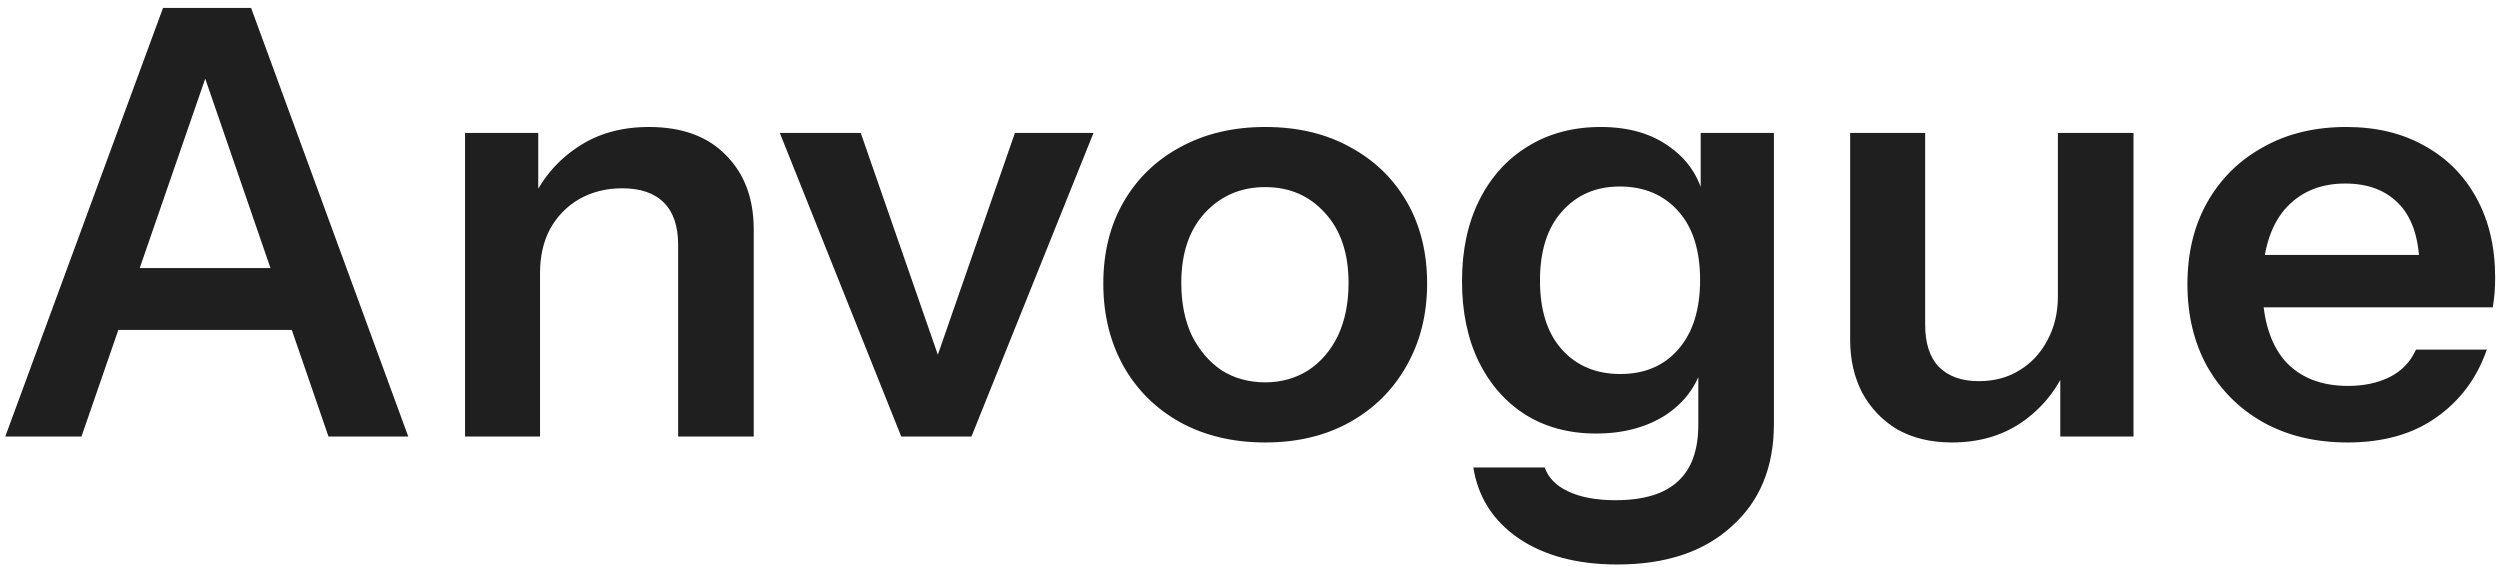 <svg width="126" height="29" viewBox="0 0 126 29" fill="none" xmlns="http://www.w3.org/2000/svg">
<path d="M0.266 22L8.216 0.4H11.576L4.106 22H0.266ZM16.556 22L9.116 0.4H12.656L20.576 22H16.556ZM4.376 13.51H16.196V16.63H4.376V13.51ZM23.438 22V6.7H27.128V10.3H27.218V22H23.438ZM34.178 22V12.34C34.178 11.4 33.938 10.69 33.458 10.21C32.978 9.73 32.278 9.49 31.358 9.49C30.558 9.49 29.838 9.67 29.198 10.03C28.578 10.39 28.088 10.89 27.728 11.53C27.388 12.17 27.218 12.91 27.218 13.75L26.828 10.09C27.348 8.97 28.108 8.08 29.108 7.42C30.108 6.74 31.308 6.4 32.708 6.4C34.368 6.4 35.658 6.87 36.578 7.81C37.518 8.75 37.988 10 37.988 11.56V22H34.178ZM45.422 22L39.302 6.7H43.382L48.272 20.77H46.262L51.152 6.7H55.112L48.962 22H45.422ZM63.767 22.3C62.147 22.3 60.717 21.96 59.477 21.28C58.257 20.6 57.307 19.66 56.627 18.46C55.947 17.24 55.607 15.85 55.607 14.29C55.607 12.73 55.947 11.36 56.627 10.18C57.307 9 58.257 8.08 59.477 7.42C60.717 6.74 62.147 6.4 63.767 6.4C65.407 6.4 66.837 6.74 68.057 7.42C69.277 8.08 70.227 9 70.907 10.18C71.587 11.36 71.927 12.73 71.927 14.29C71.927 15.85 71.577 17.24 70.877 18.46C70.197 19.66 69.247 20.6 68.027 21.28C66.807 21.96 65.387 22.3 63.767 22.3ZM63.767 19.27C64.567 19.27 65.287 19.07 65.927 18.67C66.567 18.25 67.067 17.67 67.427 16.93C67.787 16.17 67.967 15.28 67.967 14.26C67.967 12.76 67.567 11.58 66.767 10.72C65.987 9.86 64.987 9.43 63.767 9.43C62.547 9.43 61.537 9.86 60.737 10.72C59.937 11.58 59.537 12.76 59.537 14.26C59.537 15.28 59.717 16.17 60.077 16.93C60.457 17.67 60.957 18.25 61.577 18.67C62.217 19.07 62.947 19.27 63.767 19.27ZM81.515 28.45C79.495 28.45 77.835 28.01 76.535 27.13C75.255 26.25 74.495 25.06 74.255 23.56H77.855C78.035 24.08 78.425 24.48 79.025 24.76C79.645 25.06 80.445 25.21 81.425 25.21C82.845 25.21 83.895 24.89 84.575 24.25C85.255 23.63 85.595 22.68 85.595 21.4V18.1L85.865 18.16C85.625 19.28 85.015 20.18 84.035 20.86C83.055 21.52 81.855 21.85 80.435 21.85C79.075 21.85 77.885 21.53 76.865 20.89C75.865 20.25 75.085 19.36 74.525 18.22C73.965 17.06 73.685 15.71 73.685 14.17C73.685 12.61 73.975 11.25 74.555 10.09C75.135 8.93 75.945 8.03 76.985 7.39C78.045 6.73 79.275 6.4 80.675 6.4C82.115 6.4 83.295 6.75 84.215 7.45C85.155 8.13 85.735 9.08 85.955 10.3L85.715 10.33V6.7H89.405V21.37C89.405 23.55 88.695 25.27 87.275 26.53C85.875 27.81 83.955 28.45 81.515 28.45ZM81.665 18.85C82.885 18.85 83.855 18.44 84.575 17.62C85.315 16.78 85.685 15.61 85.685 14.11C85.685 12.61 85.315 11.45 84.575 10.63C83.835 9.81 82.855 9.4 81.635 9.4C80.435 9.4 79.465 9.82 78.725 10.66C77.985 11.48 77.615 12.64 77.615 14.14C77.615 15.64 77.985 16.8 78.725 17.62C79.465 18.44 80.445 18.85 81.665 18.85ZM98.378 22.3C97.318 22.3 96.398 22.08 95.618 21.64C94.858 21.18 94.268 20.56 93.848 19.78C93.448 19 93.248 18.12 93.248 17.14V6.7H97.028V16.36C97.028 17.3 97.258 18.01 97.718 18.49C98.198 18.97 98.868 19.21 99.728 19.21C100.508 19.21 101.188 19.03 101.768 18.67C102.368 18.31 102.838 17.81 103.178 17.17C103.538 16.51 103.718 15.77 103.718 14.95L104.108 18.61C103.608 19.73 102.858 20.63 101.858 21.31C100.878 21.97 99.718 22.3 98.378 22.3ZM103.838 22V18.4H103.718V6.7H107.528V22H103.838ZM118.316 22.3C116.696 22.3 115.276 21.96 114.056 21.28C112.856 20.6 111.916 19.66 111.236 18.46C110.576 17.26 110.246 15.88 110.246 14.32C110.246 12.76 110.576 11.39 111.236 10.21C111.916 9.01 112.856 8.08 114.056 7.42C115.256 6.74 116.656 6.4 118.256 6.4C119.776 6.4 121.096 6.72 122.216 7.36C123.336 7.98 124.206 8.86 124.826 10C125.446 11.14 125.756 12.47 125.756 13.99C125.756 14.27 125.746 14.53 125.726 14.77C125.706 15.01 125.676 15.25 125.636 15.49H112.586V12.85H122.726L121.946 13.57C121.946 12.13 121.616 11.05 120.956 10.33C120.296 9.61 119.376 9.25 118.196 9.25C116.916 9.25 115.896 9.69 115.136 10.57C114.396 11.45 114.026 12.72 114.026 14.38C114.026 16.02 114.396 17.28 115.136 18.16C115.896 19.02 116.966 19.45 118.346 19.45C119.146 19.45 119.846 19.3 120.446 19C121.046 18.7 121.486 18.24 121.766 17.62H125.336C124.836 19.06 123.986 20.2 122.786 21.04C121.606 21.88 120.116 22.3 118.316 22.3Z" fill="#1F1F1F"/>
</svg>
